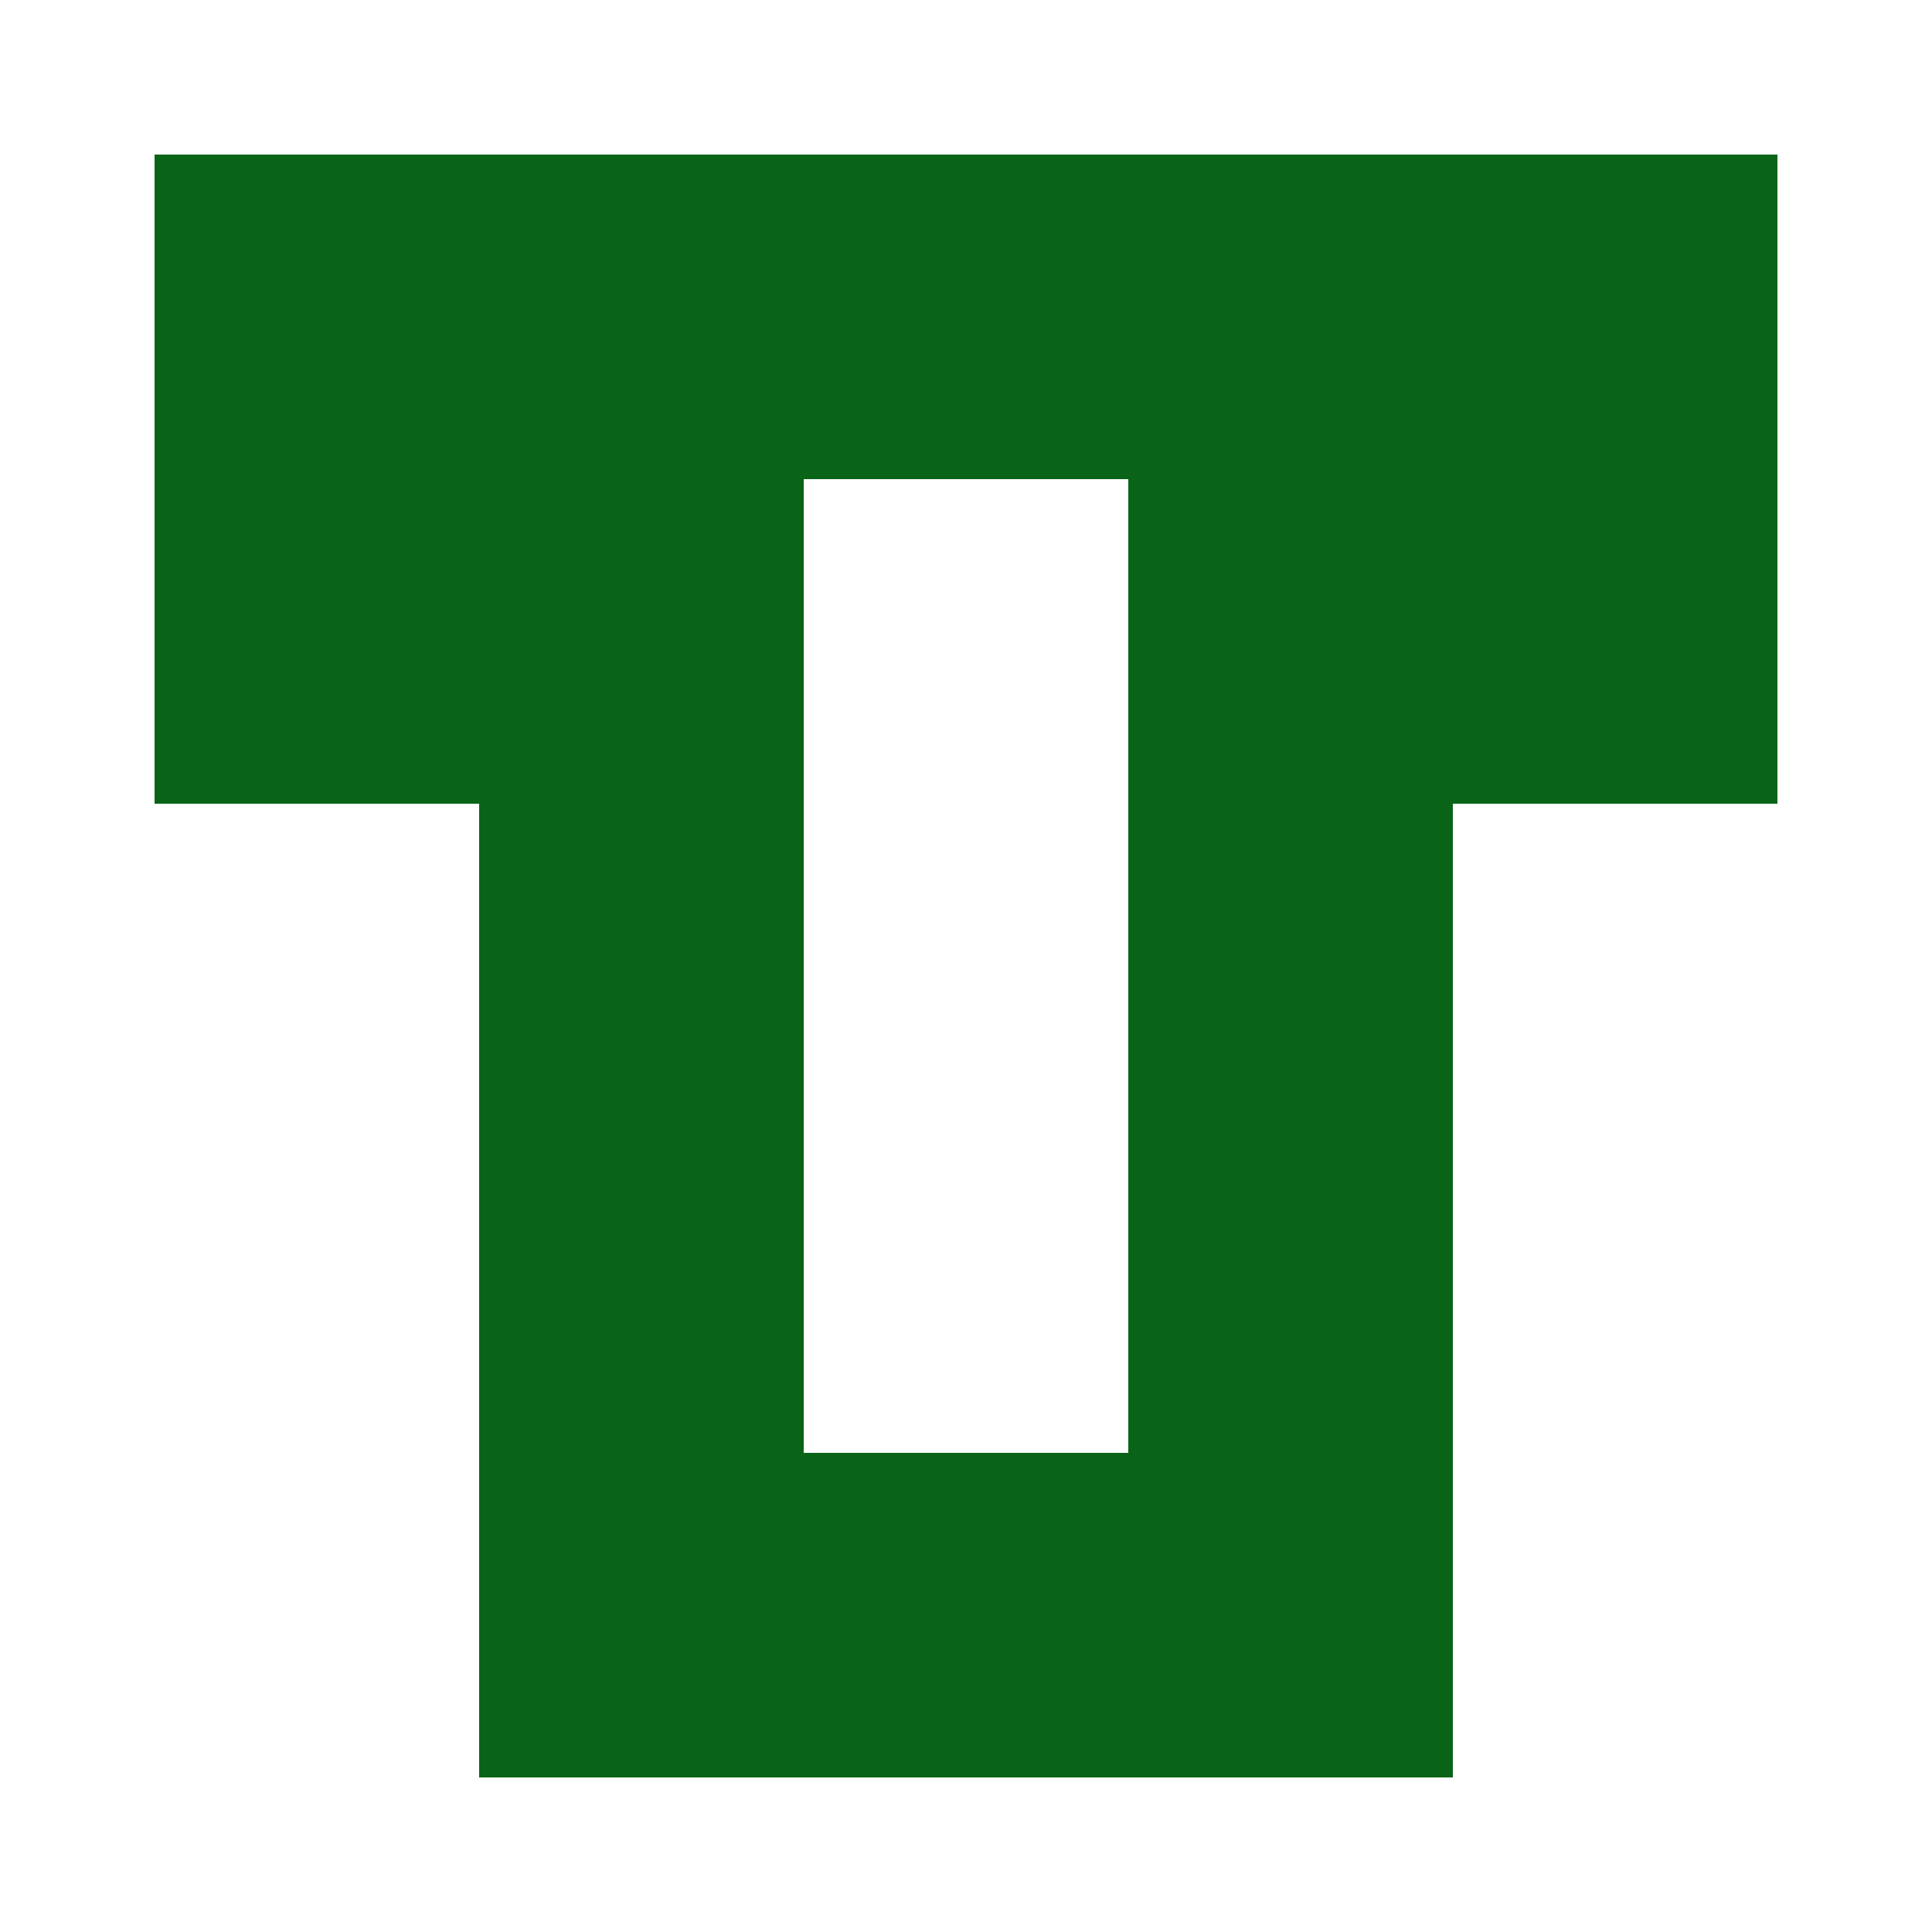 <?xml version="1.0" encoding="UTF-8"?><svg xmlns="http://www.w3.org/2000/svg" width="125" height="125" viewBox="0 0 125 125" role="img" aria-label="Avatar"><rect x="10" y="10" width="21" height="21" fill="#096418"/><rect x="31" y="10" width="21" height="21" fill="#096418"/><rect x="52" y="10" width="21" height="21" fill="#096418"/><rect x="73" y="10" width="21" height="21" fill="#096418"/><rect x="94" y="10" width="21" height="21" fill="#096418"/><rect x="10" y="31" width="21" height="21" fill="#096418"/><rect x="31" y="31" width="21" height="21" fill="#096418"/><rect x="73" y="31" width="21" height="21" fill="#096418"/><rect x="94" y="31" width="21" height="21" fill="#096418"/><rect x="31" y="52" width="21" height="21" fill="#096418"/><rect x="73" y="52" width="21" height="21" fill="#096418"/><rect x="31" y="73" width="21" height="21" fill="#096418"/><rect x="73" y="73" width="21" height="21" fill="#096418"/><rect x="31" y="94" width="21" height="21" fill="#096418"/><rect x="52" y="94" width="21" height="21" fill="#096418"/><rect x="73" y="94" width="21" height="21" fill="#096418"/></svg>